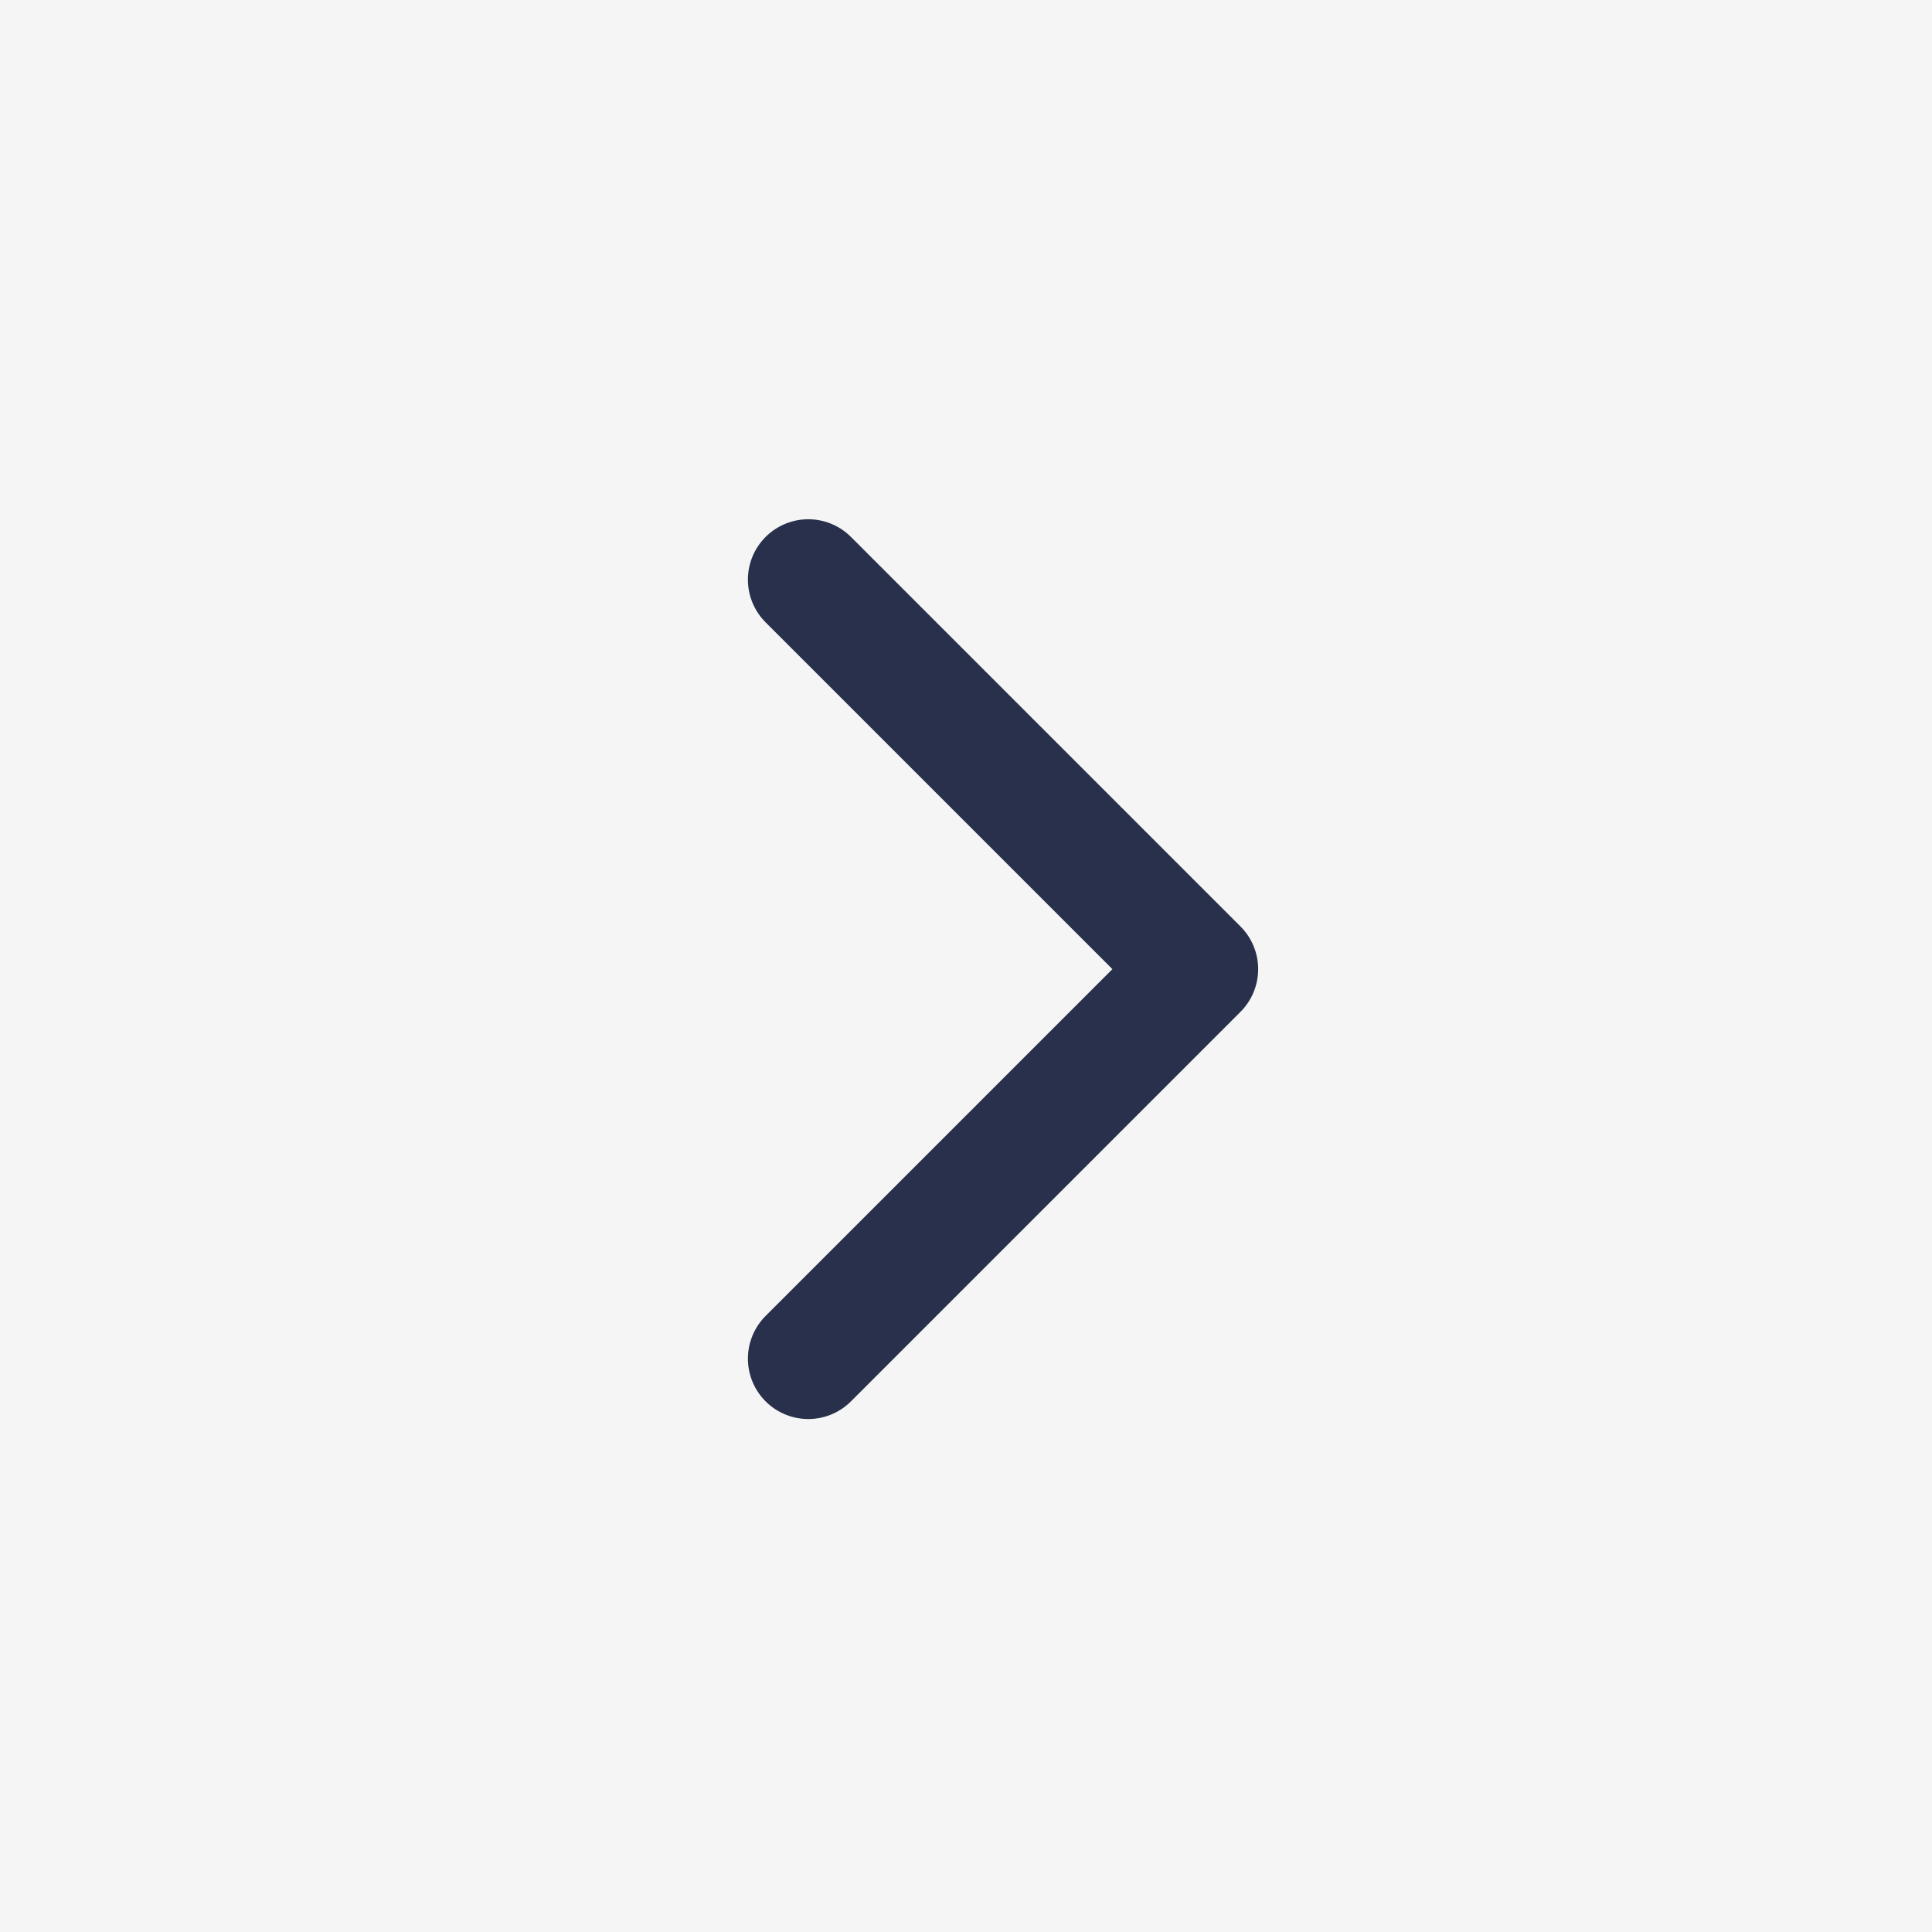 <svg xmlns="http://www.w3.org/2000/svg" width="80" height="80" viewBox="0 0 80 80" fill="none"><rect width="80" height="80" fill="#F5F5F5"></rect><path d="M33.469 24.001L49.598 40.13L33.469 56.259" stroke="#29304C" stroke-width="5" stroke-linecap="round" stroke-linejoin="round"></path></svg>